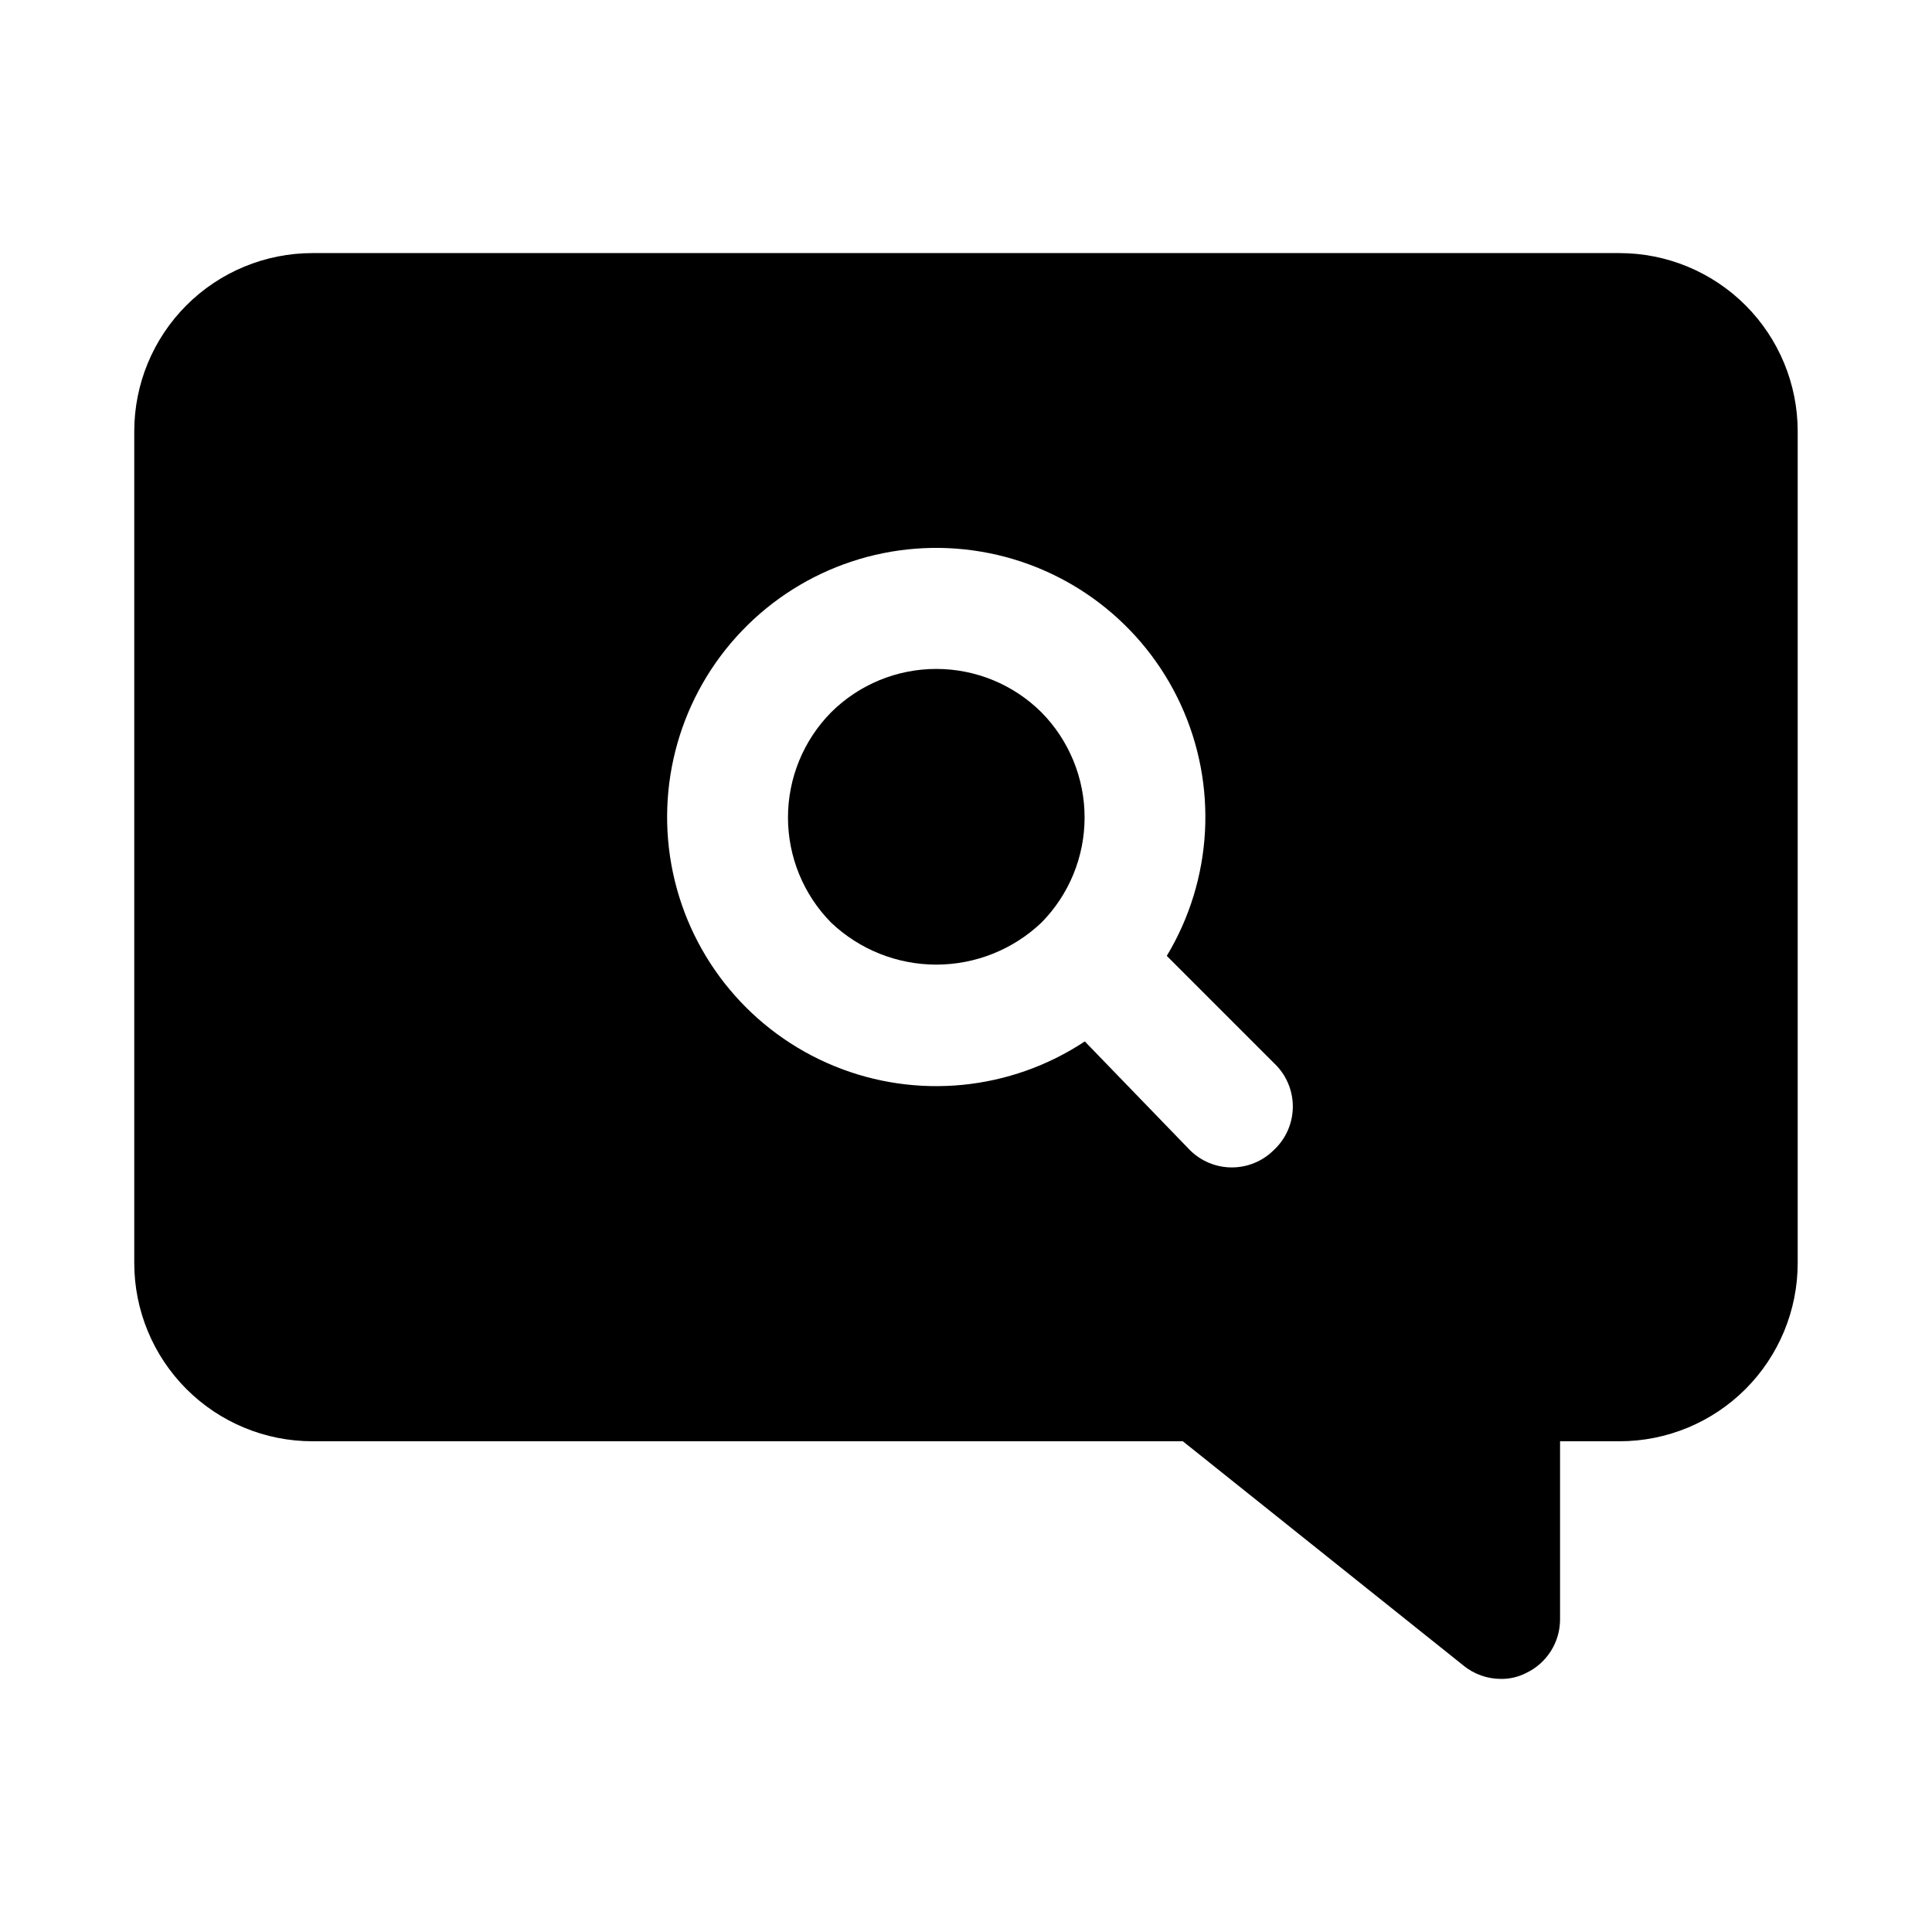<?xml version="1.0" encoding="UTF-8"?>
<!-- Uploaded to: SVG Repo, www.svgrepo.com, Generator: SVG Repo Mixer Tools -->
<svg fill="#000000" width="800px" height="800px" version="1.1" viewBox="144 144 512 512" xmlns="http://www.w3.org/2000/svg">
 <g>
  <path d="m573.18 211.07h-346.37c-12.523 0-24.539 4.977-33.398 13.832-8.855 8.859-13.832 20.871-13.832 33.398v220.42c0 12.527 4.977 24.539 13.832 33.398 8.859 8.859 20.875 13.832 33.398 13.832h230.65l74.469 59.512v0.004c2.769 2.223 6.211 3.441 9.762 3.461 2.352 0.039 4.676-0.5 6.769-1.574 2.68-1.273 4.941-3.281 6.531-5.789 1.586-2.508 2.434-5.41 2.441-8.379v-47.234h15.746c12.527 0 24.539-4.973 33.398-13.832 8.855-8.859 13.832-20.871 13.832-33.398v-220.42c0-12.527-4.977-24.539-13.832-33.398-8.859-8.855-20.871-13.832-33.398-13.832zm-91.633 237.73c-2.949 2.934-6.938 4.578-11.098 4.578s-8.148-1.645-11.098-4.578l-27.867-28.812c-19.684 13.031-44.539 15.477-66.383 6.535-21.848-8.941-37.852-28.113-42.754-51.203-4.898-23.09 1.945-47.109 18.277-64.148 16.332-17.043 40.035-24.902 63.316-20.988 23.277 3.914 43.109 19.09 52.973 40.535 9.863 21.445 8.477 46.379-3.703 66.598l29.125 29.125v0.004c2.879 3.059 4.414 7.144 4.269 11.34-0.148 4.199-1.969 8.168-5.059 11.016z"/>
  <path d="m419.99 332.77c-7.402-7.363-17.422-11.496-27.867-11.496-10.441 0-20.461 4.133-27.867 11.496-7.324 7.426-11.434 17.438-11.434 27.867 0 10.434 4.109 20.445 11.434 27.867 7.519 7.144 17.496 11.129 27.867 11.129 10.375 0 20.348-3.984 27.867-11.129 7.328-7.422 11.438-17.434 11.438-27.867 0-10.43-4.109-20.441-11.438-27.867z"/>
 </g>
</svg>